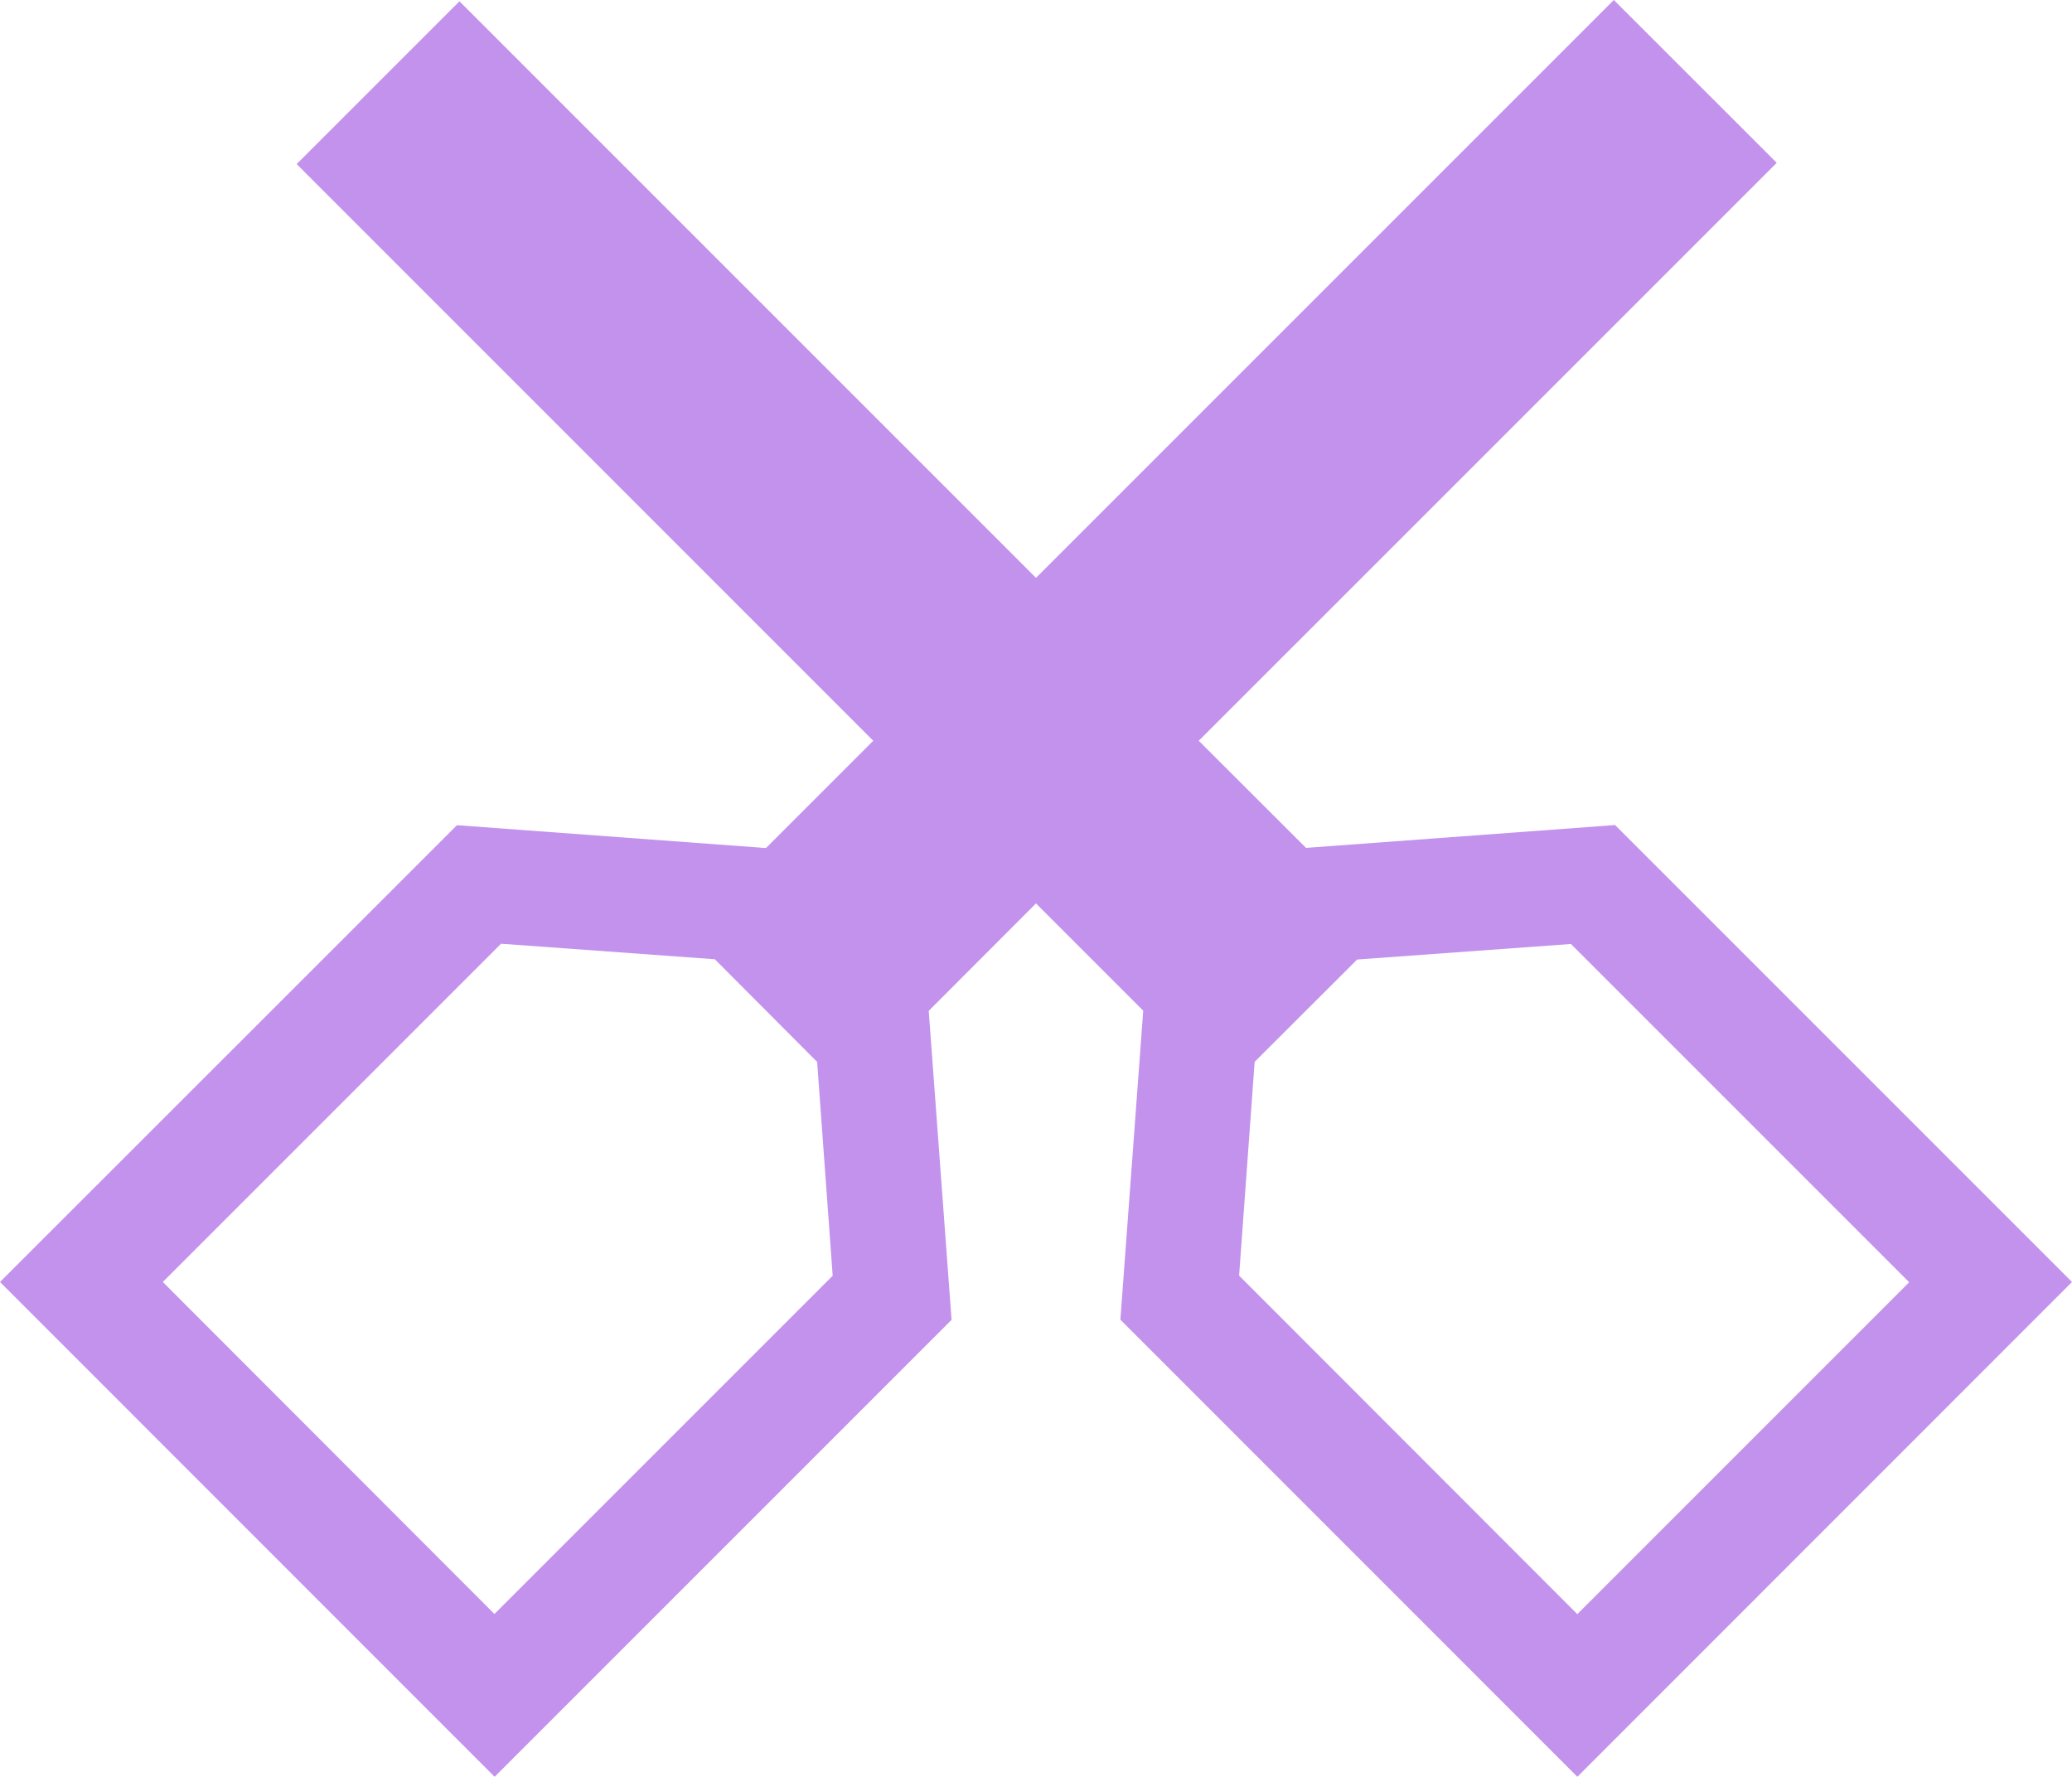 <svg viewBox="0 0 40 34.297" height="34.297" width="40" xmlns="http://www.w3.org/2000/svg">
  <path fill="#c392ec" d="M3.143,24.748l6.53-6.53,4.127.3L15.775,20.5l.3,4.127-6.53,6.53Zm20.778-.123.3-4.127L26.2,18.523l4.127-.3,6.53,6.53-6.407,6.407ZM31.155,0,20,11.155,8.87.025,5.727,3.167,16.858,14.3l-2.071,2.071-5.965-.441L0,24.748,9.549,34.3l8.821-8.821-.441-5.965L20,17.44l2.07,2.071h0l-.441,5.965L30.451,34.3,40,24.748l-8.821-8.821-5.966.441L23.142,14.3,34.3,3.143Z" id="paddle_double-magenta"></path>
</svg>
